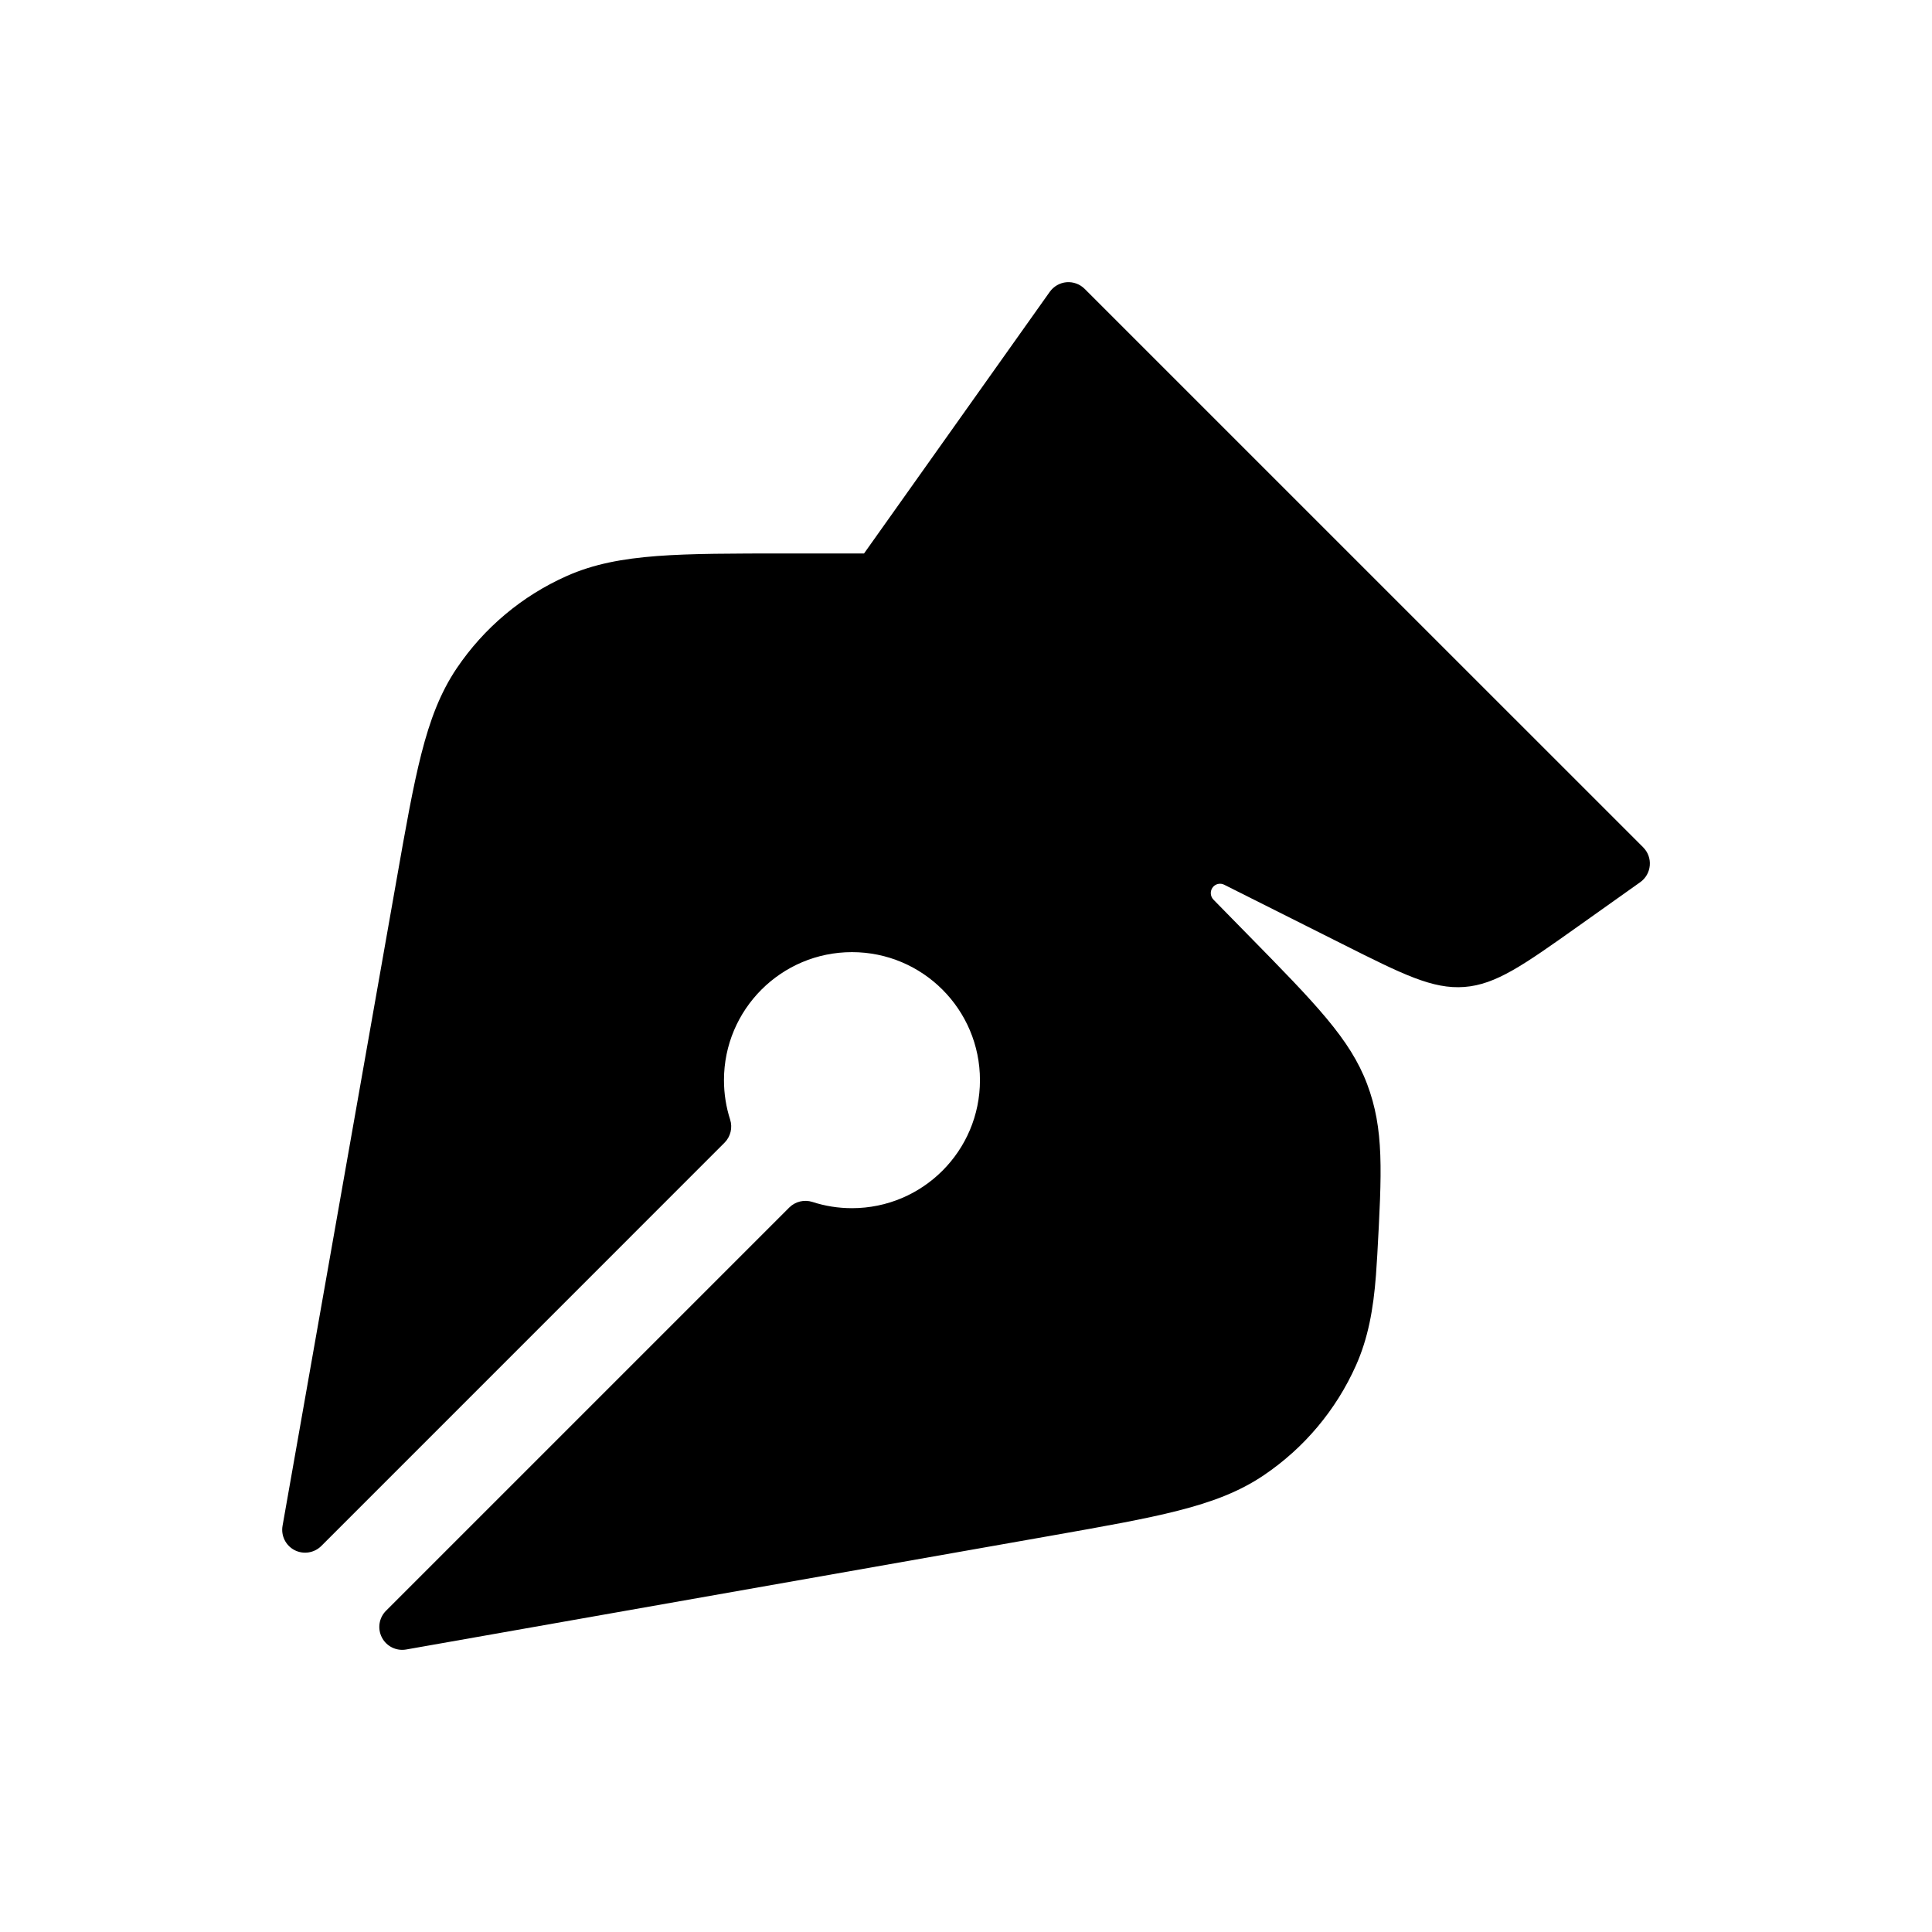<svg width="40" height="40" viewBox="0 0 40 40" fill="none" xmlns="http://www.w3.org/2000/svg">
<path d="M15.116 23.178C15.171 23.347 15.126 23.533 15 23.659L6.652 32.008C6.505 32.154 6.281 32.188 6.097 32.093C5.914 31.997 5.814 31.794 5.85 31.59L8.206 18.239C8.398 17.147 8.549 16.291 8.724 15.606C8.902 14.907 9.116 14.34 9.456 13.836C10.021 12.998 10.81 12.336 11.733 11.926C12.289 11.678 12.884 11.567 13.603 11.512C14.309 11.459 15.177 11.459 16.286 11.459H17.889L21.735 6.041C21.816 5.928 21.943 5.855 22.082 5.843C22.221 5.832 22.358 5.882 22.457 5.981L34.02 17.543C34.119 17.642 34.169 17.779 34.157 17.918C34.145 18.058 34.073 18.184 33.959 18.265L32.672 19.179C31.54 19.982 30.974 20.384 30.318 20.434C29.663 20.484 29.042 20.173 27.802 19.55L25.345 18.317C25.271 18.28 25.181 18.295 25.123 18.354C25.049 18.43 25.05 18.553 25.125 18.628L25.829 19.346C27.245 20.789 27.953 21.511 28.305 22.445C28.657 23.38 28.61 24.248 28.515 25.984C28.507 26.122 28.498 26.259 28.488 26.397C28.434 27.116 28.322 27.712 28.075 28.267C27.664 29.19 27.002 29.979 26.164 30.544C25.66 30.885 25.093 31.098 24.394 31.276C23.709 31.451 22.854 31.602 21.762 31.795L8.41 34.151C8.206 34.187 8.002 34.087 7.907 33.903C7.811 33.719 7.846 33.495 7.992 33.349L16.34 25.001C16.466 24.875 16.652 24.831 16.821 24.885C17.078 24.969 17.353 25.014 17.639 25.014C19.103 25.014 20.289 23.827 20.289 22.364C20.289 20.9 19.103 19.713 17.639 19.713C16.175 19.713 14.989 20.9 14.989 22.364C14.989 22.649 15.034 22.922 15.116 23.178Z" fill="black"/>
</svg>
